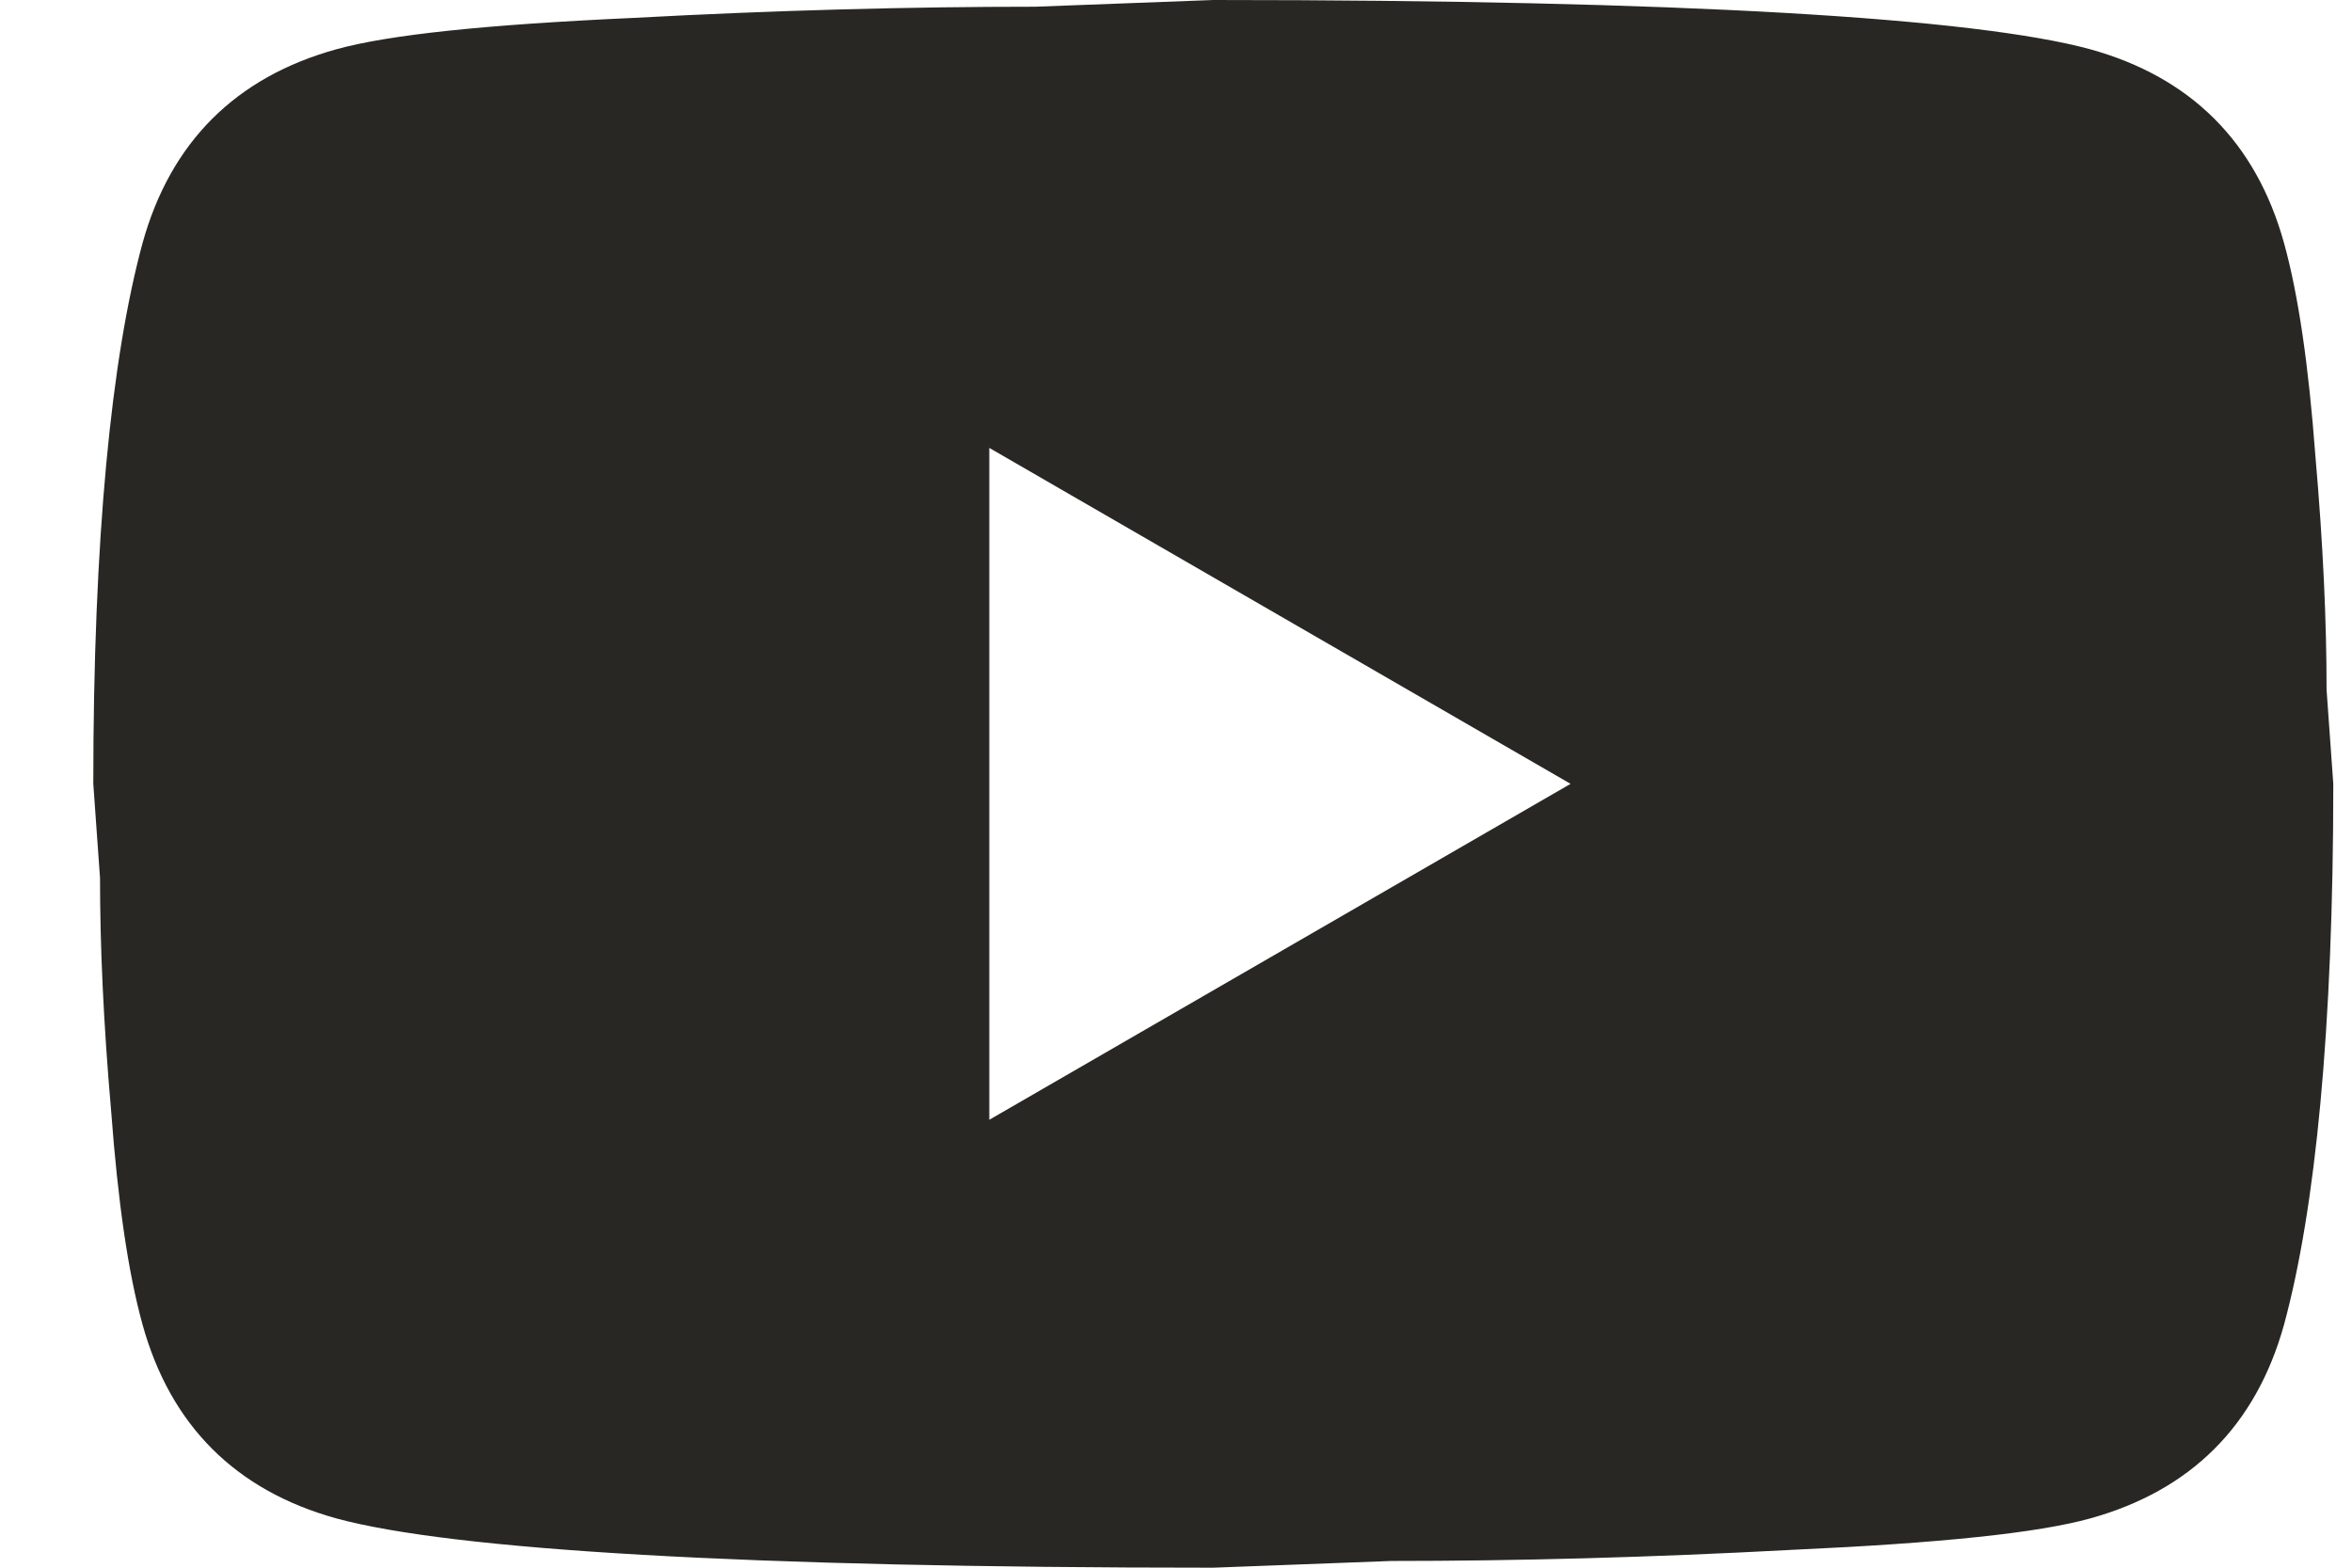 <svg width="21" height="14" viewBox="0 0 21 14" fill="none" xmlns="http://www.w3.org/2000/svg">
<path d="M8.833 10L14.023 7L8.833 4V10ZM20.393 2.17C20.523 2.64 20.613 3.27 20.673 4.07C20.743 4.87 20.773 5.56 20.773 6.16L20.833 7C20.833 9.19 20.673 10.8 20.393 11.83C20.143 12.73 19.563 13.31 18.663 13.56C18.193 13.69 17.333 13.78 16.013 13.84C14.713 13.91 13.523 13.94 12.423 13.94L10.833 14C6.643 14 4.033 13.84 3.003 13.56C2.103 13.31 1.523 12.73 1.273 11.83C1.143 11.36 1.053 10.73 0.993 9.93C0.923 9.13 0.893 8.44 0.893 7.84L0.833 7C0.833 4.81 0.993 3.2 1.273 2.17C1.523 1.27 2.103 0.69 3.003 0.44C3.473 0.31 4.333 0.22 5.653 0.16C6.953 0.09 8.143 0.06 9.243 0.06L10.833 0C15.023 0 17.633 0.16 18.663 0.44C19.563 0.69 20.143 1.27 20.393 2.17Z" fill="#282724"/>
</svg>

